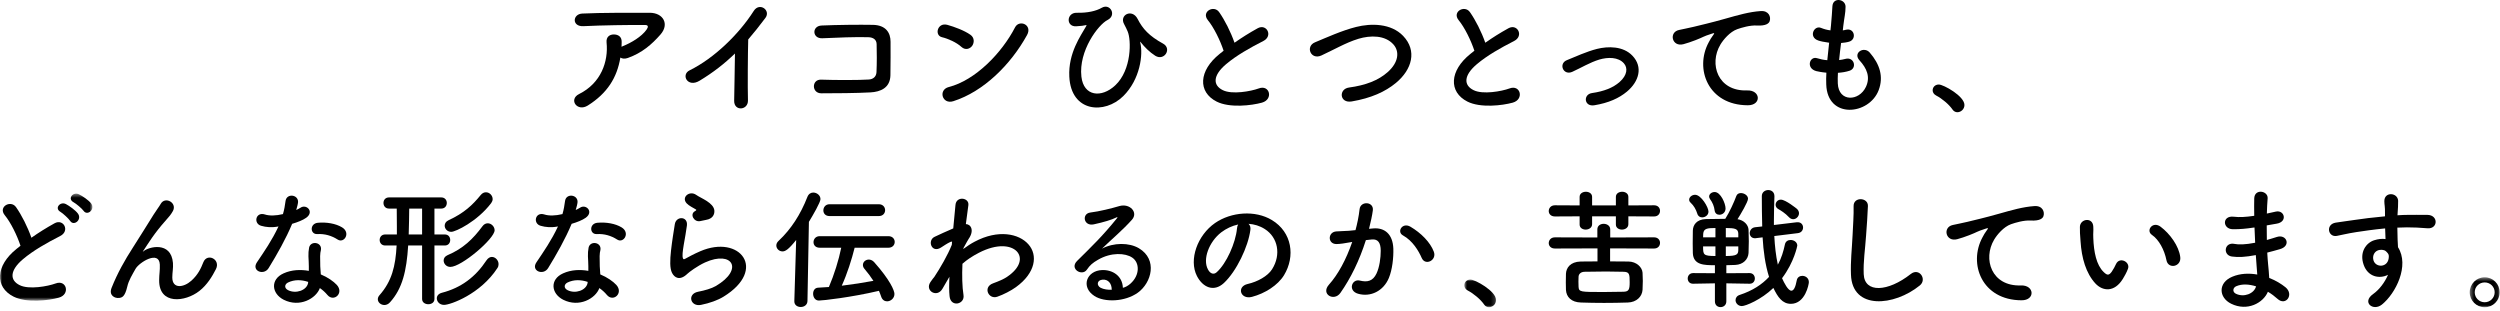 <?xml version="1.0" encoding="UTF-8" standalone="no"?>
<svg width="628px" height="78px" viewBox="0 0 628 78" version="1.1" xmlns="http://www.w3.org/2000/svg" xmlns:xlink="http://www.w3.org/1999/xlink">
    <!-- Generator: Sketch 43.2 (39069) - http://www.bohemiancoding.com/sketch -->
    <title>s2_h</title>
    <desc>Created with Sketch.</desc>
    <defs>
        <polygon id="path-1" points="0 27.355 0 0.464 23.213 0.464 23.213 27.355 9.67365836e-16 27.355"></polygon>
        <polygon id="path-3" points="8.812 7 0.825 7 0.825 0.036 8.812 0.036"></polygon>
        <polygon id="path-5" points="7.918 0.475 7.918 8 0.392 8 0.392 0.475 7.918 0.475"></polygon>
    </defs>
    <g id="Page-1" stroke="none" stroke-width="1" fill="none" fill-rule="evenodd">
        <g id="s2_h">
            <path d="M147.649,26.509 C146.329,27.334 145.107,26.971 144.546,26.212 C143.986,25.453 144.118,24.298 145.438,23.638 C150.982,20.899 152.863,15.452 152.369,10.667 C152.237,9.28 153.129,8.654 154.184,8.654 C155.208,8.654 156.196,9.149 156.165,10.535 C156.165,10.931 156.165,11.361 156.131,11.756 C156.23,11.723 156.296,11.657 156.395,11.624 C158.607,10.733 161.114,9.248 162.401,7.466 C162.898,6.773 162.898,6.278 162.04,6.278 C158.343,6.244 151.148,6.343 146.526,6.574 C143.623,6.706 143.787,3.538 146.262,3.406 C151.048,3.175 158.244,3.208 163.195,3.208 C166.626,3.208 168.212,6.079 165.9,8.687 C163.721,11.162 161.312,13.275 157.715,14.562 C156.957,14.825 156.296,14.76 155.834,14.462 C155.008,19.512 152.535,23.44 147.649,26.509" id="Fill-1" fill="#000000"></path>
            <path d="M175.741,20.272 C172.705,22.12 170.989,18.753 173.233,17.665 C179.305,14.694 185.61,8.621 189.339,2.747 C190.792,0.469 193.696,2.582 192.276,4.496 C190.792,6.476 189.372,8.258 187.953,9.909 C187.854,13.275 187.788,21.922 187.887,25.222 C187.953,27.731 184.388,28.028 184.422,25.322 C184.454,22.681 184.587,17.301 184.62,13.44 C182.012,15.981 179.174,18.193 175.741,20.272" id="Fill-3" fill="#000000"></path>
            <path d="M218.657,23.209 C215.158,23.406 209.712,23.439 206.313,23.439 C203.837,23.439 203.837,19.908 206.28,20.007 C209.811,20.14 215.818,20.14 218.261,19.975 C219.251,19.908 220.108,19.347 220.175,18.126 C220.274,16.146 220.274,12.779 220.208,11.063 C220.175,9.974 219.383,9.38 218.128,9.347 C215.223,9.248 210.009,9.445 206.577,9.61 C204.003,9.743 203.87,6.508 206.411,6.409 C210.042,6.244 215.983,6.178 219.284,6.244 C222.552,6.311 223.706,8.258 223.706,10.469 C223.706,12.482 223.739,15.98 223.673,18.918 C223.607,22.087 221.165,23.076 218.657,23.209" id="Fill-5" fill="#000000"></path>
            <path d="M239.468,25.42 C236.663,26.312 235.607,22.549 238.347,21.856 C244.98,20.172 251.648,13.34 254.981,6.871 C256.036,4.825 259.437,6.211 257.984,8.818 C253.892,16.244 247.06,23.011 239.468,25.42 M241.515,11.789 C240.294,10.667 238.181,9.71 236.63,9.347 C234.65,8.885 235.475,5.551 237.984,6.244 C239.733,6.739 242.208,7.631 243.792,8.753 C244.816,9.479 244.749,10.732 244.222,11.492 C243.693,12.251 242.538,12.713 241.515,11.789" id="Fill-7" fill="#000000"></path>
            <path d="M268.61,19.248 C268.313,13.308 271.514,8.95 272.768,6.706 C272.9,6.508 273.065,6.244 272.801,6.31 C272.306,6.442 271.481,6.541 270.326,6.607 C267.718,6.739 267.883,3.142 270.491,3.208 C273.165,3.273 275.342,2.778 276.762,1.953 C278.874,0.732 280.59,3.835 278.214,5.023 C275.903,6.178 270.921,12.746 271.646,19.248 C272.208,24.231 276.696,24.661 280.128,21.459 C284.32,17.564 284.188,10.007 283.264,7.894 C283.065,7.466 282.735,6.673 282.405,6.112 C281.052,3.769 284.385,2.053 285.772,4.759 C287.026,7.234 288.676,9.05 292.174,10.964 C294.452,12.218 292.471,15.42 290.194,14 C288.776,13.109 287.456,11.756 286.63,10.7 C286.432,10.435 286.333,10.37 286.432,10.7 C287.191,13.703 286.399,19.941 282.174,24.133 C277.488,28.786 269.039,28.226 268.61,19.248" id="Fill-9" fill="#000000"></path>
            <path d="M303.409,5.056 C301.692,2.944 304.927,1.161 306.247,3.043 C307.667,5.056 309.151,7.994 310.108,10.733 C311.891,9.479 313.772,8.29 315.918,7.103 C318.162,5.848 319.878,9.017 317.337,10.304 C313.971,12.02 310.571,13.935 307.964,16.146 C304.696,18.918 304.596,21.394 307.172,22.648 C309.481,23.803 314.202,22.945 316.182,22.219 C318.954,21.162 319.944,24.958 317.007,25.784 C314.399,26.509 308.888,27.169 305.62,25.519 C300.868,23.11 301.065,17.763 306.413,13.505 C306.743,13.242 307.04,12.978 307.37,12.746 C306.512,10.139 304.927,6.905 303.409,5.056" id="Fill-11" fill="#000000"></path>
            <path d="M339.528,25.487 C336.459,25.982 336.227,22.351 338.868,21.988 C343.026,21.427 346.228,20.206 348.571,18.127 C351.377,15.651 351.575,12.945 350.056,11.196 C347.944,8.786 344.215,8.852 341.245,9.744 C339.528,10.271 338.01,10.965 336.524,11.691 C335.04,12.417 333.554,13.175 331.936,13.935 C329.263,15.156 327.844,11.658 330.319,10.634 C333.191,9.446 337.086,7.664 340.65,6.773 C344.413,5.816 349.429,5.848 352.466,9.017 C356.03,12.747 354.71,17.466 350.651,20.833 C347.977,23.045 344.413,24.662 339.528,25.487" id="Fill-13" fill="#000000"></path>
            <path d="M366.405,5.056 C364.689,2.944 367.924,1.161 369.244,3.043 C370.663,5.056 372.148,7.994 373.105,10.733 C374.887,9.479 376.769,8.29 378.914,7.103 C381.159,5.848 382.875,9.017 380.334,10.304 C376.967,12.02 373.567,13.935 370.96,16.146 C367.693,18.918 367.593,21.394 370.168,22.648 C372.478,23.803 377.198,22.945 379.178,22.219 C381.951,21.162 382.941,24.958 380.004,25.784 C377.396,26.509 371.884,27.169 368.617,25.519 C363.864,23.11 364.062,17.763 369.409,13.505 C369.739,13.242 370.036,12.978 370.366,12.746 C369.508,10.139 367.924,6.905 366.405,5.056" id="Fill-15" fill="#000000"></path>
            <path d="M400.502,26.444 C397.895,26.873 397.63,23.705 399.907,23.375 C402.911,22.945 405.189,22.054 406.839,20.602 C408.819,18.852 408.918,17.038 407.928,15.916 C406.509,14.298 403.901,14.331 401.756,14.958 C399.38,15.684 397.234,17.005 394.99,18.028 C392.713,19.084 391.426,16.014 393.57,15.123 C395.683,14.265 398.555,12.945 401.162,12.285 C403.935,11.591 407.73,11.558 410.04,13.968 C412.813,16.84 411.69,20.503 408.687,23.011 C406.707,24.662 404.1,25.849 400.502,26.444" id="Fill-17" fill="#000000"></path>
            <path d="M429.228,10.634 C429.558,10.007 429.855,9.479 430.285,8.918 C430.813,8.225 430.648,8.258 430.02,8.455 C427.545,9.248 428.106,9.248 425.862,10.106 C424.806,10.502 423.881,10.832 422.891,11.096 C419.987,11.888 419.128,8.093 421.769,7.531 C422.462,7.366 424.376,7.003 425.433,6.739 C427.05,6.343 429.921,5.684 433.288,4.726 C436.687,3.769 439.394,2.977 442.298,2.779 C444.344,2.647 444.906,4.264 444.542,5.321 C444.344,5.881 443.619,6.541 441.308,6.409 C439.624,6.311 437.512,6.938 436.39,7.333 C434.542,7.993 432.892,9.974 432.166,11.196 C429.261,16.047 431.472,22.978 438.866,22.714 C442.332,22.582 442.529,26.477 439.031,26.444 C429.063,26.41 425.63,17.268 429.228,10.634" id="Fill-19" fill="#000000"></path>
            <path d="M461.657,20.964 C461.855,25.684 467.004,25.486 468.72,21.822 C469.876,19.347 468.952,17.169 467.103,15.155 C465.386,13.275 468.225,11.526 469.678,13.208 C472.252,16.179 473.177,19.315 471.922,22.648 C469.546,28.918 459.017,30.008 458.753,21.195 C458.719,20.272 458.719,19.281 458.786,18.258 C457.597,18.159 456.674,17.961 456.245,17.862 C453.571,17.136 454.595,14 456.475,14.627 C457.235,14.859 458.093,15.057 459.017,15.122 C459.149,13.67 459.314,12.218 459.479,10.733 C458.225,10.568 457.169,10.337 456.74,10.172 C454.231,9.314 455.683,6.277 457.432,7.003 C458.159,7.301 458.984,7.531 459.809,7.631 C459.843,7.235 459.908,6.806 459.941,6.409 C460.139,4.33 460.205,3.076 460.304,1.525 C460.47,-0.786 463.604,-0.258 463.604,1.69 C463.604,3.241 463.274,4.495 463.044,6.443 C463.011,6.838 462.944,7.235 462.912,7.631 C463.209,7.598 463.472,7.531 463.737,7.466 C465.882,6.971 466.443,9.908 464.496,10.469 C463.836,10.667 463.176,10.733 462.482,10.799 C462.285,12.284 462.12,13.703 461.987,15.09 C462.549,15.024 463.077,14.925 463.572,14.792 C465.75,14.198 466.575,17.103 464.628,17.763 C463.737,18.06 462.714,18.225 461.69,18.291 C461.625,19.248 461.625,20.14 461.657,20.964" id="Fill-21" fill="#000000"></path>
            <path d="M490.433,27.466 C489.608,26.245 487.792,24.727 486.373,24.001 C485.746,23.671 485.482,23.176 485.482,22.681 C485.482,21.922 486.077,21.229 487.034,21.229 C488.189,21.229 493.469,24.133 493.469,26.377 C493.469,27.434 492.579,28.193 491.687,28.193 C491.225,28.193 490.763,27.961 490.433,27.466" id="Fill-23" fill="#000000"></path>
            <g id="Group-27" transform="translate(0, 48.181)">
                <mask id="mask-2" fill="white">
                    <use xlink:href="#path-1"></use>
                </mask>
                <g id="Clip-26"></g>
                <path d="M20.991,4.774 C20.595,4.213 19.11,2.959 18.483,2.628 C16.866,1.771 18.318,-0.078 19.804,0.616 C20.661,1.011 22.213,2.068 22.873,2.893 C24.028,4.378 21.948,6.161 20.991,4.774 M17.626,7.315 C17.262,6.754 15.809,5.401 15.182,5.038 C13.598,4.147 15.117,2.332 16.569,3.09 C17.393,3.52 18.945,4.609 19.573,5.467 C20.694,6.985 18.55,8.735 17.626,7.315 M1.188,5.863 C-0.528,3.751 2.707,1.968 4.027,3.85 C5.446,5.863 6.931,8.8 7.888,11.54 C9.671,10.286 11.552,9.097 13.698,7.91 C15.942,6.655 17.658,9.824 15.117,11.111 C11.751,12.827 8.35,14.742 5.743,16.953 C2.475,19.725 2.377,22.201 4.952,23.455 C7.262,24.61 11.981,23.752 13.962,23.026 C16.734,21.969 17.723,25.765 14.787,26.59 C12.179,27.316 6.668,27.976 3.4,26.326 C-1.353,23.917 -1.155,18.57 4.192,14.312 C4.522,14.048 4.819,13.785 5.149,13.553 C4.292,10.946 2.707,7.712 1.188,5.863" id="Fill-25" fill="#000000" mask="url(#mask-2)"></path>
            </g>
            <path d="M39.981,70.382 C39.981,68.863 40.212,67.94 40.147,66.454 C39.981,62.791 34.965,65.893 34.041,67.543 C33.249,68.963 32.325,70.415 31.962,72.032 C31.367,74.573 30.642,74.738 29.982,74.837 C28.826,75.002 27.274,74.21 28.035,72.296 C29.518,68.567 31.401,65.266 33.315,62.296 C35.228,59.325 36.944,56.52 38.562,53.945 C39.123,53.022 40.014,51.866 40.377,51.206 C41.467,49.259 44.536,50.909 43.447,52.988 C43.182,53.45 42.953,53.814 42.688,54.144 C42.423,54.474 42.093,54.836 41.73,55.266 C40.147,57.048 39.09,58.434 38.231,59.655 C37.374,60.876 36.714,61.933 35.987,63.022 C35.757,63.352 35.856,63.285 36.087,63.088 C37.275,62.031 42.986,60.481 43.447,66.058 C43.545,67.346 43.282,68.468 43.282,69.689 C43.282,72.626 46.12,72.263 48.068,70.514 C49.752,68.995 50.477,67.411 51.072,65.893 C52.029,63.45 55.493,65.134 54.239,67.61 C53.316,69.425 52.029,71.57 50.081,73.088 C46.517,75.894 39.916,76.619 39.981,70.382" id="Fill-28" fill="#000000"></path>
            <path d="M79.692,58.797 C77.876,58.897 77.745,56.156 79.856,55.959 C82.034,55.761 84.344,56.156 85.928,57.113 C88.172,58.467 86.457,61.206 84.84,60.184 C83.288,59.193 81.606,58.698 79.692,58.797 M72.332,70.976 C71.441,71.438 71.374,72.395 72.365,72.89 C74.344,73.88 77.019,72.923 77.38,71.141 C77.415,71.042 77.38,70.91 77.415,70.811 C75.731,70.25 73.948,70.184 72.332,70.976 M71.275,75.3 C68.207,73.748 67.843,70.184 71.243,68.665 C73.288,67.741 75.532,67.675 77.579,68.038 L77.579,66.883 C77.579,66.058 77.513,65.233 77.48,64.408 C77.447,63.748 77.513,62.823 77.645,62.196 C78.041,60.381 80.945,60.811 80.615,62.791 C80.516,63.285 80.418,63.649 80.418,64.342 C80.418,65.101 80.418,65.926 80.451,66.883 C80.484,67.51 80.549,68.203 80.584,68.93 C82.332,69.655 83.784,70.679 84.609,71.57 C86.49,73.65 83.817,75.992 82.233,74.078 C81.737,73.485 81.111,72.89 80.352,72.362 C79.394,75.002 75.269,77.313 71.275,75.3 M65.599,56.718 C63.586,56.156 64.213,53.12 66.555,53.879 C67.644,54.242 69.361,54.209 71.078,53.78 C71.407,52.692 71.573,51.635 71.737,50.447 C72.034,48.499 74.939,48.862 74.873,50.744 C74.838,51.239 74.641,51.965 74.412,52.757 C74.806,52.559 75.169,52.395 75.466,52.196 C76.953,51.14 79.031,53.187 76.919,54.704 C76.094,55.299 74.742,55.826 73.388,56.223 C71.837,59.952 69.591,63.913 67.48,67.346 C66.258,69.325 63.09,68.038 64.543,65.893 C66.389,63.153 68.338,60.349 69.956,56.883 C68.272,57.213 66.853,57.081 65.599,56.718" id="Fill-30" fill="#000000"></path>
            <path d="M113.358,58.237 C112.368,58.237 111.707,57.477 111.707,56.685 C111.707,56.157 112.004,55.63 112.665,55.332 C116.591,53.517 118.704,51.504 120.751,48.995 C121.147,48.5 121.609,48.302 122.072,48.302 C122.962,48.302 123.754,49.094 123.754,50.018 C123.754,50.348 123.623,50.678 123.391,51.008 C119.892,55.63 114.447,58.237 113.358,58.237 L113.358,58.237 Z M113.126,67.049 C112.103,67.049 111.444,66.223 111.444,65.431 C111.444,64.904 111.74,64.409 112.4,64.111 C116.328,62.462 118.837,60.019 121.18,56.85 C121.576,56.29 122.072,56.091 122.532,56.091 C123.424,56.091 124.249,56.917 124.249,57.841 C124.249,59.953 115.931,67.049 113.126,67.049 L113.126,67.049 Z M111.543,76.588 C110.419,76.588 109.728,75.762 109.728,74.937 C109.728,74.342 110.124,73.782 110.981,73.55 C115.834,72.297 119.43,69.591 122.203,65.398 C122.599,64.804 123.094,64.541 123.555,64.541 C124.448,64.541 125.24,65.398 125.24,66.356 C125.24,66.686 125.172,67.016 124.942,67.346 C120.718,73.847 113.192,76.588 111.543,76.588 L111.543,76.588 Z M106.031,52.395 L102.796,52.395 C102.796,54.078 102.73,56.553 102.665,58.897 L106.031,58.897 L106.031,52.395 Z M106.031,61.669 L102.532,61.669 C102.135,68.072 101.079,72.495 97.978,75.927 C97.547,76.423 97.02,76.62 96.558,76.62 C95.668,76.62 94.907,75.96 94.907,75.168 C94.907,74.838 95.04,74.475 95.337,74.145 C98.406,70.679 99.364,66.883 99.629,61.669 L96.755,61.669 C95.832,61.669 95.371,60.976 95.371,60.283 C95.371,59.59 95.832,58.897 96.755,58.897 L99.694,58.897 L99.694,56.917 C99.694,55.299 99.694,53.682 99.662,52.395 L97.713,52.395 C96.79,52.395 96.328,51.702 96.328,50.975 C96.328,50.283 96.79,49.59 97.713,49.59 L110.849,49.59 C111.773,49.59 112.236,50.283 112.236,50.975 C112.236,51.702 111.773,52.395 110.849,52.395 L109.132,52.395 L109.132,58.897 L111.74,58.897 C112.665,58.897 113.093,59.59 113.093,60.283 C113.093,60.976 112.665,61.669 111.74,61.669 L109.132,61.669 L109.132,75.102 C109.132,75.993 108.374,76.423 107.582,76.423 C106.823,76.423 106.031,75.993 106.031,75.102 L106.031,61.669 Z" id="Fill-32" fill="#000000"></path>
            <path d="M149.901,58.797 C148.087,58.897 147.954,56.156 150.067,55.959 C152.245,55.761 154.555,56.156 156.139,57.113 C158.383,58.467 156.667,61.206 155.049,60.184 C153.499,59.193 151.815,58.698 149.901,58.797 M142.542,70.976 C141.65,71.438 141.585,72.395 142.575,72.89 C144.554,73.88 147.228,72.923 147.59,71.141 C147.624,71.042 147.59,70.91 147.624,70.811 C145.94,70.25 144.159,70.184 142.542,70.976 M141.485,75.3 C138.416,73.748 138.053,70.184 141.452,68.665 C143.499,67.741 145.743,67.675 147.79,68.038 L147.79,66.883 C147.79,66.058 147.723,65.233 147.69,64.408 C147.657,63.748 147.723,62.823 147.855,62.196 C148.251,60.381 151.155,60.811 150.825,62.791 C150.727,63.285 150.628,63.649 150.628,64.342 C150.628,65.101 150.628,65.926 150.661,66.883 C150.694,67.51 150.759,68.203 150.793,68.93 C152.542,69.655 153.994,70.679 154.819,71.57 C156.7,73.65 154.027,75.992 152.442,74.078 C151.948,73.485 151.321,72.89 150.561,72.362 C149.604,75.002 145.479,77.313 141.485,75.3 M135.808,56.718 C133.796,56.156 134.422,53.12 136.765,53.879 C137.854,54.242 139.571,54.209 141.288,53.78 C141.618,52.692 141.782,51.635 141.948,50.447 C142.245,48.499 145.149,48.862 145.083,50.744 C145.049,51.239 144.852,51.965 144.621,52.757 C145.016,52.559 145.38,52.395 145.676,52.196 C147.162,51.14 149.241,53.187 147.13,54.704 C146.303,55.299 144.951,55.826 143.597,56.223 C142.046,59.952 139.801,63.913 137.69,67.346 C136.468,69.325 133.299,68.038 134.753,65.893 C136.6,63.153 138.547,60.349 140.165,56.883 C138.481,57.213 137.063,57.081 135.808,56.718" id="Fill-34" fill="#000000"></path>
            <path d="M175.951,55.529 C174.367,55.925 173.179,53.813 174.565,53.053 C174.729,52.956 175.059,52.791 174.829,52.626 C174.136,52.197 173.013,51.669 172.485,51.075 C171.066,49.523 173.245,47.773 174.895,48.962 C175.489,49.391 176.611,49.886 177.568,50.513 C178.525,51.139 179.384,51.931 179.45,52.922 C179.515,53.88 179.02,54.968 177.37,55.233 C176.941,55.3 176.479,55.398 175.951,55.529 M176.083,76.588 C173.409,77.115 172.552,73.847 175.357,73.287 C177.073,72.957 178.757,72.462 179.78,71.868 C183.41,69.755 184.4,67.478 183.708,66.157 C183.014,64.838 180.604,64.343 177.106,65.925 C175.159,66.817 173.08,68.368 172.683,68.764 C170.736,70.645 169.417,69.722 168.822,68.567 C168.227,67.412 168.294,65.365 168.557,62.956 C168.822,60.547 169.251,58.005 169.514,56.322 C169.845,54.209 172.848,54.276 172.552,56.651 C172.387,58.038 172.024,59.886 171.76,61.471 C171.495,63.089 171.331,64.308 171.561,64.903 C171.661,65.168 171.825,65.168 172.122,65.002 C172.782,64.638 174.334,63.781 175.886,63.121 C185.852,58.797 192.883,67.709 181.727,74.54 C180.341,75.398 178.262,76.157 176.083,76.588" id="Fill-36" fill="#000000"></path>
            <path d="M208.38,54.276 C207.324,54.276 206.829,53.583 206.829,52.857 C206.829,52.097 207.357,51.305 208.38,51.305 L220.757,51.305 C221.814,51.305 222.341,52.065 222.341,52.791 C222.341,53.549 221.814,54.276 220.757,54.276 L208.38,54.276 Z M214.685,62.23 C213.958,65.168 212.803,68.798 211.45,71.768 C214.189,71.438 216.929,71.009 219.403,70.547 C218.711,69.491 217.984,68.501 217.159,67.544 C216.862,67.214 216.764,66.851 216.764,66.553 C216.764,65.795 217.456,65.201 218.249,65.201 C218.678,65.201 219.173,65.398 219.569,65.828 C223.595,70.349 224.685,72.99 224.685,73.847 C224.685,74.937 223.728,75.696 222.837,75.696 C222.209,75.696 221.615,75.333 221.351,74.507 C221.187,74.012 220.988,73.518 220.79,73.055 C213.793,74.706 206.664,75.498 205.707,75.498 C204.749,75.498 204.255,74.64 204.255,73.782 C204.255,73.023 204.651,72.297 205.542,72.263 C206.4,72.23 207.291,72.165 208.216,72.098 C209.535,69.029 210.691,65.333 211.318,62.23 L205.905,62.23 C204.849,62.23 204.354,61.537 204.354,60.844 C204.354,60.085 204.882,59.326 205.905,59.326 L223.167,59.326 C224.223,59.326 224.751,60.051 224.751,60.778 C224.751,61.504 224.223,62.23 223.167,62.23 L214.685,62.23 Z M199.997,60.283 C198.05,62.725 197.258,63.154 196.565,63.154 C195.706,63.154 195.013,62.462 195.013,61.669 C195.013,61.273 195.179,60.877 195.574,60.514 C198.71,57.577 201.086,53.913 202.835,49.424 C203.132,48.698 203.693,48.368 204.288,48.368 C205.179,48.368 206.103,49.061 206.103,50.018 C206.103,50.81 204.222,54.045 203.198,55.728 L202.835,75.63 C202.802,76.62 201.978,77.115 201.152,77.115 C200.327,77.115 199.535,76.653 199.535,75.696 L199.535,75.63 L199.997,60.283 Z" id="Fill-38" fill="#000000"></path>
            <path d="M238.301,69.854 C237.839,70.613 237.343,71.504 236.749,72.528 C235.396,74.904 232.261,73.055 233.713,70.877 C234.142,70.217 234.439,69.887 234.703,69.557 C236.189,67.313 238.07,64.079 239.093,61.503 L239.159,60.711 C239.06,60.679 238.928,60.679 238.73,60.778 C237.872,61.173 237.146,61.702 236.354,62.197 C233.978,63.682 232.888,60.381 234.769,59.491 C235.99,58.929 237.773,58.072 239.456,57.378 C239.687,54.969 239.885,52.889 240.017,51.47 C240.215,49.16 243.548,49.623 243.251,51.57 C243.087,52.757 242.856,54.375 242.624,56.29 C243.911,56.322 244.803,57.907 243.318,60.019 C243.153,60.25 242.657,61.173 241.997,62.362 L241.997,62.527 C242.988,61.801 243.945,61.173 244.835,60.711 C250.71,57.577 255.958,58.666 258.335,61.372 C260.743,64.079 260.183,68.534 255.199,72.131 C254.011,72.99 252.064,74.012 250.513,74.541 C248.334,75.3 246.816,72.131 249.456,71.174 C250.975,70.613 252.13,70.118 252.954,69.557 C256.453,67.213 256.849,64.639 255.398,63.122 C253.912,61.603 250.48,61.141 245.925,63.484 C244.208,64.375 242.921,65.233 241.767,66.256 C241.634,69.227 241.7,72.033 242.03,74.112 C242.228,75.3 241.404,76.092 240.512,76.224 C239.62,76.356 238.663,75.828 238.532,74.409 C238.4,73.188 238.4,71.504 238.499,69.524 L238.301,69.854 Z" id="Fill-40" fill="#000000"></path>
            <path d="M276.95,70.25 C275.499,70.382 275.432,71.734 276.489,72.296 C277.248,72.692 278.337,72.824 279.261,72.791 C279.294,71.272 278.403,70.117 276.95,70.25 M283.981,71.24 C286.389,69.095 286.291,65.959 284.409,64.705 C282.694,63.55 279.129,63.318 275.796,65.266 C274.475,66.025 273.782,66.619 273.023,67.741 C271.835,69.49 268.534,67.543 270.581,65.53 C274.212,61.933 276.885,59.391 280.548,54.869 C280.911,54.407 280.581,54.539 280.317,54.672 C279.393,55.166 277.215,55.826 274.772,56.354 C272.165,56.916 271.67,53.648 273.915,53.384 C276.126,53.12 279.294,52.328 281.175,51.767 C283.815,51.008 285.994,53.352 284.344,55.199 C283.288,56.388 281.968,57.675 280.647,58.896 C279.327,60.117 278.007,61.306 276.819,62.461 C279.723,60.909 283.651,60.909 286.093,62.361 C290.846,65.2 289.294,71.009 285.829,73.518 C282.561,75.86 277.413,75.992 274.904,74.342 C271.406,72.064 272.957,67.973 276.851,67.84 C279.492,67.741 281.968,69.325 282.066,72.296 C282.694,72.164 283.387,71.768 283.981,71.24" id="Fill-42" fill="#000000"></path>
            <path d="M306.769,58.368 C303.701,60.744 302.05,65.134 303.436,67.675 C303.931,68.633 304.789,69.128 305.615,68.401 C308.089,66.222 310.4,60.975 310.73,57.411 C310.763,57.014 310.862,56.651 311.027,56.388 C309.509,56.718 308.023,57.411 306.769,58.368 M314.097,57.741 C313.568,61.932 310.598,68.17 307.429,71.107 C304.888,73.451 302.116,72.164 300.664,69.325 C298.584,65.232 300.795,59.094 305.218,56.024 C309.278,53.219 315.318,52.757 319.476,55.265 C324.592,58.335 325.417,64.408 322.546,69.128 C320.995,71.669 317.76,73.715 314.493,74.573 C311.588,75.332 310.565,71.999 313.404,71.339 C315.912,70.777 318.453,69.358 319.542,67.642 C321.886,63.945 320.995,59.622 317.727,57.543 C316.44,56.718 315.054,56.321 313.634,56.222 C313.998,56.553 314.195,57.081 314.097,57.741" id="Fill-44" fill="#000000"></path>
            <path d="M357.137,64.804 C356.344,62.989 354.859,60.481 352.417,59.127 C350.8,58.237 352.251,55.761 354.298,56.949 C356.939,58.5 359.282,60.844 360.173,63.22 C360.998,65.398 358.028,66.851 357.137,64.804 L357.137,64.804 Z M344.991,57.378 C347.763,57.147 349.875,58.764 350.007,62.461 C350.074,64.771 349.743,67.742 348.886,69.821 C347.533,73.088 344.298,74.705 341.129,73.782 C338.522,73.023 339.577,69.986 341.591,70.481 C343.472,70.943 344.859,70.646 345.783,68.699 C346.542,67.081 346.839,64.739 346.839,62.989 C346.839,60.976 346.146,60.019 344.628,60.151 C344.132,60.184 343.638,60.249 343.11,60.316 C341.492,65.431 339.281,69.92 336.706,73.583 C335.122,75.827 331.69,73.913 333.835,71.504 C336.113,68.963 338.159,65.2 339.677,60.778 L339.281,60.844 C337.862,61.108 336.575,61.306 335.716,61.306 C333.472,61.306 333.505,58.335 335.617,58.137 C336.64,58.038 337.663,58.072 338.852,57.972 L340.502,57.807 C340.898,56.355 341.327,54.408 341.525,52.559 C341.756,50.414 345.122,50.612 344.859,52.824 C344.727,53.946 344.298,55.926 343.902,57.477 L344.991,57.378 Z" id="Fill-46" fill="#000000"></path>
            <g id="Group-50" transform="translate(367, 70.181)">
                <mask id="mask-4" fill="white">
                    <use xlink:href="#path-3"></use>
                </mask>
                <g id="Clip-49"></g>
                <path d="M5.776,6.273 C4.95,5.052 3.135,3.534 1.716,2.808 C1.089,2.478 0.825,1.983 0.825,1.488 C0.825,0.729 1.419,0.036 2.377,0.036 C3.531,0.036 8.812,2.94 8.812,5.184 C8.812,6.241 7.921,7 7.029,7 C6.567,7 6.106,6.768 5.776,6.273" id="Fill-48" fill="#000000" mask="url(#mask-4)"></path>
            </g>
            <path d="M409.374,70.91 C409.374,68.863 409.309,68.303 407.823,68.269 C406.603,68.236 405.051,68.203 403.467,68.203 C401.553,68.203 399.572,68.236 398.02,68.269 C397.03,68.303 396.568,68.896 396.535,69.49 C396.503,69.887 396.503,70.315 396.503,70.745 C396.503,71.174 396.503,71.602 396.535,72.064 C396.635,73.352 396.965,73.352 402.872,73.352 C404.622,73.352 406.371,73.319 407.89,73.286 C409.144,73.22 409.374,72.758 409.374,70.91 L409.374,70.91 Z M404.457,62.394 L404.457,65.662 C406.041,65.662 407.658,65.662 409.077,65.695 C411.091,65.727 412.51,67.114 412.609,68.5 C412.642,69.16 412.675,69.853 412.675,70.58 C412.675,71.272 412.642,72.032 412.609,72.791 C412.51,74.474 411.124,75.927 408.912,75.992 C406.998,76.058 404.952,76.092 402.938,76.092 C400.958,76.092 398.978,76.058 397.13,75.992 C394.721,75.927 393.466,74.606 393.367,72.824 C393.334,72.131 393.334,71.537 393.334,70.942 C393.334,70.183 393.334,69.457 393.367,68.764 C393.434,67.312 394.423,65.761 397.063,65.695 C398.219,65.662 399.704,65.662 401.288,65.662 L401.288,62.394 L390.595,62.428 C389.539,62.428 389.044,61.734 389.044,61.074 C389.044,60.348 389.571,59.622 390.595,59.622 L401.255,59.655 L401.255,57.608 C401.255,56.684 402.048,56.222 402.84,56.222 C403.665,56.222 404.489,56.718 404.489,57.608 L404.489,59.655 L415.514,59.622 C416.504,59.622 416.999,60.315 416.999,61.008 C416.999,61.734 416.504,62.428 415.514,62.428 L404.457,62.394 Z M409.044,54.342 L409.044,56.321 C409.044,57.213 408.22,57.675 407.427,57.675 C406.668,57.675 405.909,57.246 405.909,56.421 L405.909,54.342 L399.936,54.342 L399.936,56.321 C399.936,57.213 399.11,57.675 398.317,57.675 C397.559,57.675 396.8,57.246 396.8,56.421 L396.8,54.342 L390.595,54.374 C389.539,54.374 389.044,53.681 389.044,53.021 C389.044,52.295 389.571,51.569 390.595,51.569 L396.8,51.601 L396.8,49.457 C396.8,48.598 397.592,48.17 398.384,48.17 C399.143,48.17 399.936,48.598 399.936,49.457 L399.936,51.601 L405.909,51.601 L405.909,49.457 C405.909,48.598 406.701,48.17 407.493,48.17 C408.252,48.17 409.044,48.598 409.044,49.457 L409.044,51.601 L415.514,51.569 C416.504,51.569 416.999,52.262 416.999,52.955 C416.999,53.681 416.504,54.374 415.514,54.374 L409.044,54.342 Z" id="Fill-51" fill="#000000"></path>
            <path d="M449.367,54.539 C448.443,53.549 447.321,52.856 446.727,52.526 C446.232,52.262 446.034,51.833 446.034,51.436 C446.034,50.776 446.562,50.149 447.354,50.149 C448.543,50.149 451.347,52.427 451.381,52.46 C451.744,52.79 451.909,53.186 451.909,53.582 C451.909,54.342 451.216,55.067 450.457,55.067 C450.094,55.067 449.697,54.902 449.367,54.539 L449.367,54.539 Z M445.704,59.292 C445.836,61.801 446.1,64.275 446.595,66.487 C447.486,64.87 448.014,63.121 448.378,61.371 C448.543,60.612 449.17,60.282 449.797,60.282 C450.622,60.282 451.479,60.81 451.479,61.701 C451.479,61.734 450.721,65.827 447.651,69.887 C448.18,71.075 449.17,73.022 449.995,73.022 C450.555,73.022 451.017,72.229 451.347,70.415 C451.479,69.655 452.107,69.293 452.734,69.293 C453.559,69.293 454.385,69.853 454.385,70.877 C454.385,71.405 453.493,76.322 449.862,76.322 C447.718,76.322 446.562,74.606 445.472,72.329 C442.403,75.3 438.475,76.884 437.552,76.884 C436.595,76.884 435.968,76.124 435.968,75.398 C435.968,74.837 436.298,74.31 437.023,74.078 C440.259,73.022 442.635,71.437 444.384,69.557 C443.427,66.52 442.965,63.121 442.766,59.622 L441.149,59.82 C441.051,59.82 440.951,59.853 440.886,59.853 C439.961,59.853 439.532,59.226 439.532,58.566 C439.532,57.906 439.994,57.18 440.886,57.081 L442.668,56.883 C442.601,54.342 442.568,51.767 442.568,49.259 C442.568,48.268 443.393,47.74 444.185,47.74 C444.977,47.74 445.737,48.235 445.737,49.292 L445.737,49.357 C445.671,51.239 445.605,53.352 445.605,55.496 L445.605,56.519 L451.381,55.826 L451.612,55.826 C452.47,55.826 452.932,56.486 452.932,57.146 C452.932,57.807 452.503,58.467 451.612,58.566 L445.704,59.292 Z M436.661,61.899 L433.525,61.899 L433.525,64.309 C436.298,64.309 436.628,63.913 436.661,62.823 L436.661,61.899 Z M436.661,58.698 C436.628,57.477 435.836,57.278 433.525,57.278 L433.525,59.622 L436.661,59.622 L436.661,58.698 Z M430.72,52.889 C430.588,51.8 430.191,50.876 429.564,50.018 C429.399,49.787 429.334,49.556 429.334,49.357 C429.334,48.73 429.994,48.235 430.72,48.235 C432.238,48.235 433.459,51.14 433.459,52.361 C433.459,53.384 432.667,53.945 431.908,53.945 C431.346,53.945 430.819,53.615 430.72,52.889 L430.72,52.889 Z M430.918,61.899 L427.815,61.899 C427.815,63.978 427.848,64.309 430.918,64.309 L430.918,61.899 Z M430.918,57.278 C428.839,57.278 427.947,57.411 427.848,58.731 C427.848,58.995 427.815,59.292 427.815,59.622 L430.918,59.622 L430.918,57.278 Z M427.585,54.605 C427.056,54.605 426.561,54.342 426.363,53.682 C426.033,52.625 425.505,51.668 424.68,50.909 C424.416,50.678 424.317,50.414 424.317,50.149 C424.317,49.522 425.01,48.929 425.802,48.929 C427.32,48.929 429.169,52.064 429.169,53.153 C429.169,54.044 428.344,54.605 427.585,54.605 L427.585,54.605 Z M439.499,71.272 L433.657,71.174 L433.657,75.695 C433.657,76.652 432.931,77.147 432.205,77.147 C431.479,77.147 430.786,76.685 430.786,75.695 L430.786,71.174 L425.307,71.272 L425.274,71.272 C424.383,71.272 423.954,70.612 423.954,69.952 C423.954,69.293 424.416,68.6 425.307,68.6 L430.786,68.633 L430.786,66.619 C428.145,66.619 425.373,66.619 425.241,63.583 C425.208,62.89 425.208,62.031 425.208,61.141 C425.208,59.952 425.208,58.764 425.241,57.938 C425.274,56.553 426.132,55.101 428.542,55.034 C430.026,55.001 431.71,54.969 433.393,54.969 C434.449,53.318 435.671,50.611 436.166,49.226 C436.363,48.697 436.826,48.499 437.321,48.499 C438.145,48.499 439.103,49.094 439.103,49.919 C439.103,50.711 437.221,53.879 436.463,55.067 C438.08,55.299 439.169,56.486 439.235,57.708 C439.268,58.434 439.301,59.523 439.301,60.612 C439.301,61.701 439.268,62.791 439.235,63.55 C439.136,65.134 437.915,66.454 435.901,66.553 C435.176,66.586 434.416,66.619 433.657,66.619 L433.657,68.633 L439.499,68.6 C440.39,68.6 440.819,69.293 440.819,69.952 C440.819,70.612 440.39,71.272 439.532,71.272 L439.499,71.272 Z" id="Fill-53" fill="#000000"></path>
            <path d="M464.964,68.995 C464.832,65.53 465.195,62.724 465.36,59.225 C465.459,57.081 465.691,53.847 465.624,51.8 C465.558,49.357 469.287,49.556 469.222,51.734 C469.155,53.813 468.925,56.948 468.76,59.16 C468.528,62.658 468.033,65.662 468.165,68.863 C468.363,73.682 474.238,73.352 479.982,68.83 C482.126,67.147 484.14,70.183 482.259,71.702 C475.822,76.949 465.261,77.906 464.964,68.995" id="Fill-55" fill="#000000"></path>
            <path d="M497.998,59.622 C498.328,58.995 498.625,58.467 499.055,57.906 C499.583,57.213 499.418,57.246 498.79,57.443 C496.315,58.236 496.876,58.236 494.632,59.094 C493.576,59.49 492.651,59.82 491.661,60.084 C488.757,60.876 487.898,57.081 490.539,56.519 C491.232,56.354 493.146,55.991 494.203,55.727 C495.82,55.331 498.691,54.672 502.058,53.714 C505.457,52.757 508.164,51.965 511.068,51.767 C513.114,51.635 513.676,53.252 513.312,54.309 C513.114,54.869 512.389,55.529 510.078,55.397 C508.394,55.299 506.282,55.926 505.16,56.321 C503.312,56.981 501.662,58.962 500.936,60.184 C498.031,65.035 500.243,71.966 507.636,71.702 C511.102,71.57 511.299,75.465 507.801,75.432 C497.833,75.398 494.4,66.256 497.998,59.622" id="Fill-57" fill="#000000"></path>
            <path d="M544.22,65.398 C543.692,62.758 542.338,60.216 540.556,58.996 C538.972,57.907 540.754,55.464 542.735,56.949 C545.078,58.699 547.356,61.801 547.686,64.606 C547.949,67.016 544.682,67.675 544.22,65.398 M526.365,71.208 C523.988,68.633 522.899,64.804 522.635,60.646 C522.503,58.764 522.437,58.17 522.47,56.982 C522.535,54.903 525.738,54.474 525.836,56.949 C525.903,58.237 525.77,58.302 525.836,59.821 C525.968,63.286 526.595,66.553 528.444,68.336 C529.302,69.161 529.731,69.26 530.457,68.27 C530.853,67.709 531.315,66.851 531.546,66.323 C532.437,64.409 535.177,65.794 534.549,67.51 C534.219,68.435 533.625,69.458 533.262,70.052 C531.15,73.485 528.212,73.188 526.365,71.208" id="Fill-59" fill="#000000"></path>
            <path d="M561.743,71.9 C560.886,72.263 560.721,73.32 561.644,73.782 C563.657,74.772 566.232,73.782 566.727,71.933 C564.945,71.373 563.195,71.273 561.743,71.9 L561.743,71.9 Z M566.001,57.18 C564.285,57.444 562.635,57.609 560.819,57.577 C558.278,57.51 558.145,54.078 561.149,54.441 C562.503,54.606 564.02,54.54 566.264,54.21 C566.232,52.461 566.232,50.91 566.264,49.853 C566.331,47.312 569.764,47.906 569.632,49.82 C569.532,51.008 569.467,52.329 569.433,53.649 C570.127,53.517 570.886,53.319 571.678,53.154 C573.856,52.659 574.747,55.728 571.876,56.19 C570.984,56.322 570.159,56.487 569.4,56.62 C569.4,57.84 569.4,59.061 569.433,60.283 C570.225,60.051 571.051,59.821 571.942,59.524 C574.384,58.732 575.639,61.768 572.701,62.593 C571.546,62.923 570.489,63.22 569.532,63.451 C569.598,64.574 569.665,65.596 569.764,66.553 C569.862,67.445 569.962,68.633 570.027,69.821 C571.678,70.448 573.097,71.339 574.12,72.165 C576.331,73.98 574.186,76.983 572.106,75.069 C571.414,74.442 570.589,73.815 569.697,73.287 C568.542,76.092 564.515,78.303 560.456,76.29 C557.321,74.739 557.123,71.043 560.721,69.524 C562.733,68.666 564.945,68.6 567.024,68.963 C566.991,68.27 566.925,67.577 566.859,66.818 C566.793,66.026 566.727,65.101 566.661,64.079 C564.054,64.574 562.305,64.672 560.654,64.441 C558.31,64.111 558.707,60.712 561.347,61.273 C562.305,61.471 563.955,61.471 566.496,60.976 C566.43,59.721 566.364,58.434 566.331,57.147 L566.001,57.18 Z" id="Fill-61" fill="#000000"></path>
            <path d="M599.309,63.088 C598.847,62.692 597.889,62.626 597.197,62.956 C596.405,63.318 595.876,64.342 596.24,65.464 C596.833,67.246 599.705,67.246 600.035,64.903 C600.134,64.21 600.035,63.913 599.836,63.649 C599.671,63.45 599.507,63.253 599.309,63.088 M593.764,66.553 C592.609,63.352 594.391,60.976 596.405,60.349 C597.362,60.051 598.352,59.919 599.243,60.051 C599.209,59.325 599.177,58.335 599.144,57.378 C596.371,57.642 593.632,58.038 591.915,58.302 C589.539,58.665 587.988,59.094 586.997,59.259 C584.787,59.655 584.126,56.355 586.734,55.926 C588.054,55.694 590.2,55.464 591.585,55.233 C593.236,54.969 596.206,54.606 599.111,54.342 L599.111,53.747 C599.144,51.701 598.946,51.569 598.946,50.513 C598.946,48.104 602.279,48.334 602.412,50.414 C602.444,51.173 602.345,52.692 602.279,53.582 C602.279,53.747 602.247,53.912 602.247,54.077 C603.204,54.012 604.061,53.979 604.788,53.979 C606.405,53.979 607.56,53.945 609.804,53.979 C612.577,54.044 612.445,57.543 609.804,57.345 C607.461,57.147 606.668,57.147 604.622,57.113 C603.864,57.113 603.072,57.147 602.213,57.18 C602.247,58.236 602.279,59.259 602.279,60.216 C602.279,60.679 602.345,61.371 602.378,62.098 C605.316,66.718 601.817,73.715 598.319,76.521 C596.107,78.27 593.236,75.927 596.107,73.88 C597.692,72.758 599.078,70.91 599.87,69.028 C597.692,70.15 594.82,69.524 593.764,66.553" id="Fill-63" fill="#000000"></path>
            <g id="Group-67" transform="translate(620, 69.181)">
                <mask id="mask-6" fill="white">
                    <use xlink:href="#path-5"></use>
                </mask>
                <g id="Clip-66"></g>
                <path d="M4.155,1.762 C2.769,1.762 1.647,2.852 1.647,4.238 C1.647,5.624 2.769,6.746 4.155,6.746 C5.542,6.746 6.664,5.624 6.664,4.238 C6.664,2.852 5.542,1.762 4.155,1.762 M4.155,8 C2.076,8 0.392,6.317 0.392,4.238 C0.392,2.158 2.076,0.475 4.155,0.475 C6.234,0.475 7.918,2.158 7.918,4.238 C7.918,6.317 6.234,8 4.155,8" id="Fill-65" fill="#000000" mask="url(#mask-6)"></path>
            </g>
        </g>
    </g>
</svg>